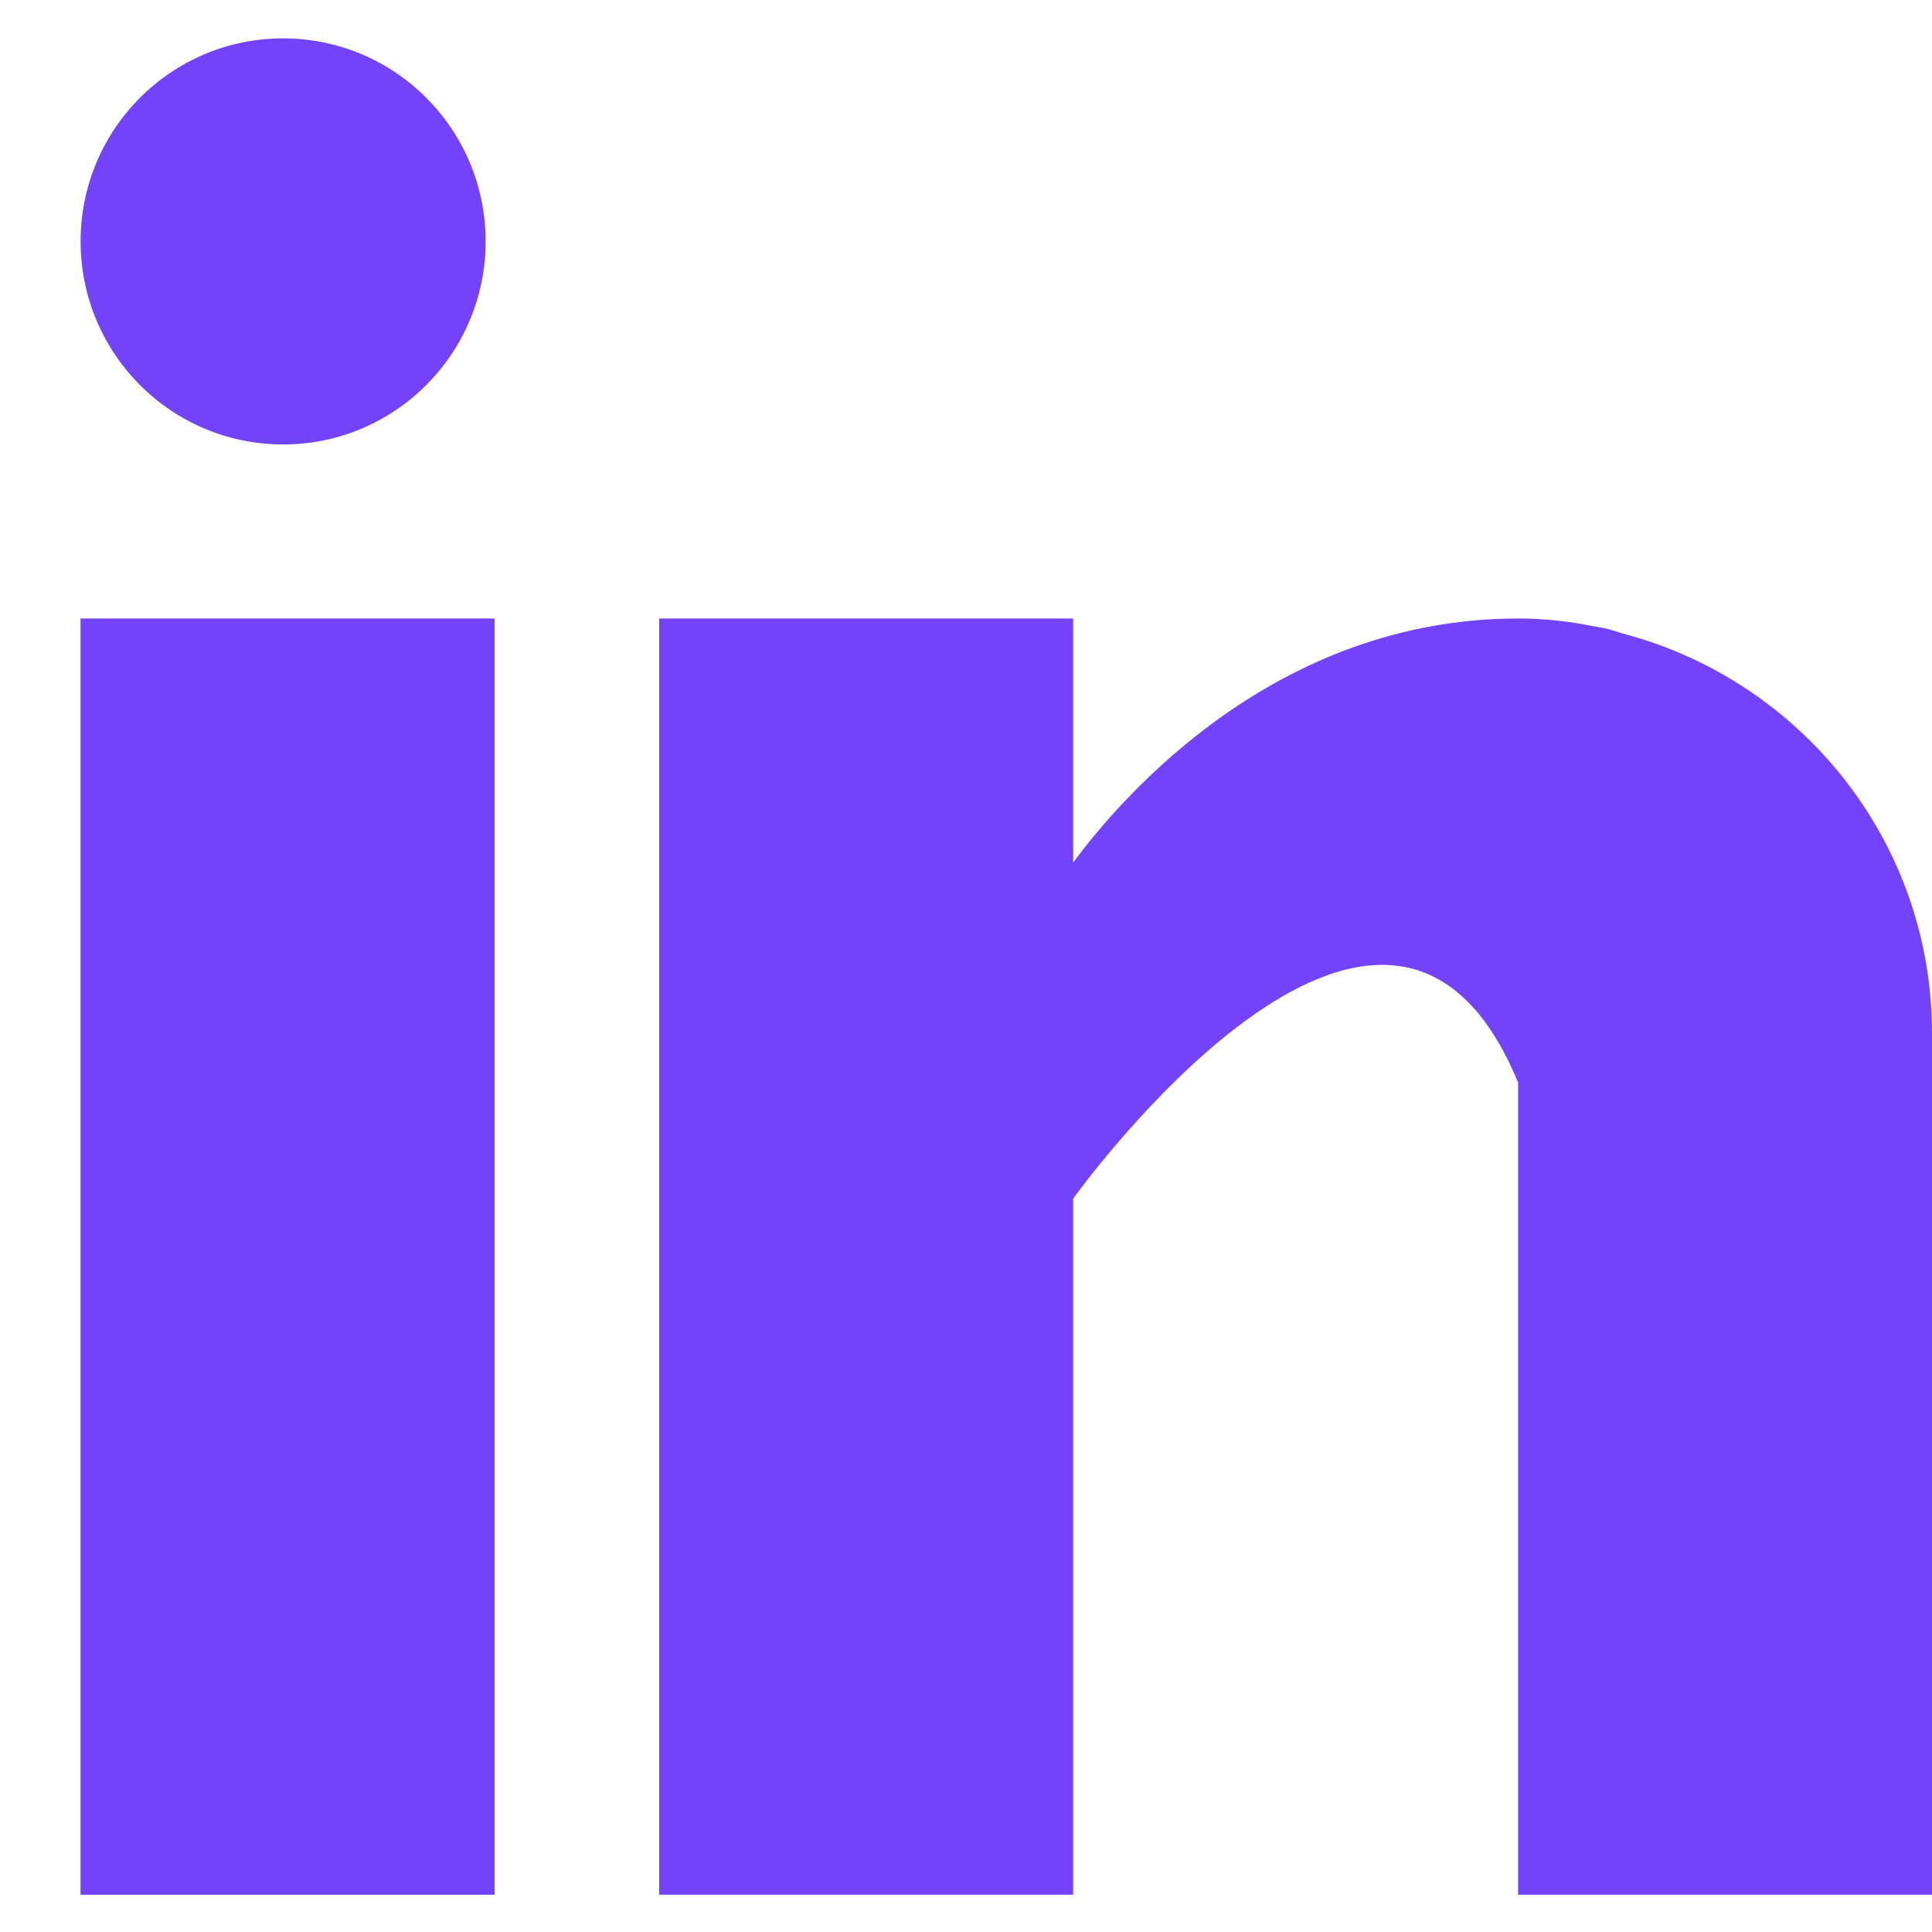 <svg width="22" height="22" viewBox="0 0 22 22" fill="none" xmlns="http://www.w3.org/2000/svg">
<path d="M5.632 7.043H0.917V21.576H5.632V7.043Z" fill="#7342FB"/>
<path d="M18.474 7.213C18.424 7.198 18.376 7.181 18.324 7.166C18.26 7.151 18.197 7.139 18.133 7.129C17.883 7.079 17.608 7.043 17.287 7.043C14.538 7.043 12.795 9.047 12.22 9.822V7.043H7.506V21.576H12.22V13.649C12.22 13.649 15.783 8.673 17.287 12.328V21.576H22V11.769C22 9.573 20.499 7.743 18.474 7.213Z" fill="#7342FB"/>
<path d="M5.53 2.749C5.53 4.026 4.497 5.061 3.224 5.061C1.95 5.061 0.918 4.026 0.918 2.749C0.918 1.472 1.95 0.437 3.224 0.437C4.497 0.437 5.53 1.472 5.53 2.749Z" fill="#7342FB"/>
</svg>
